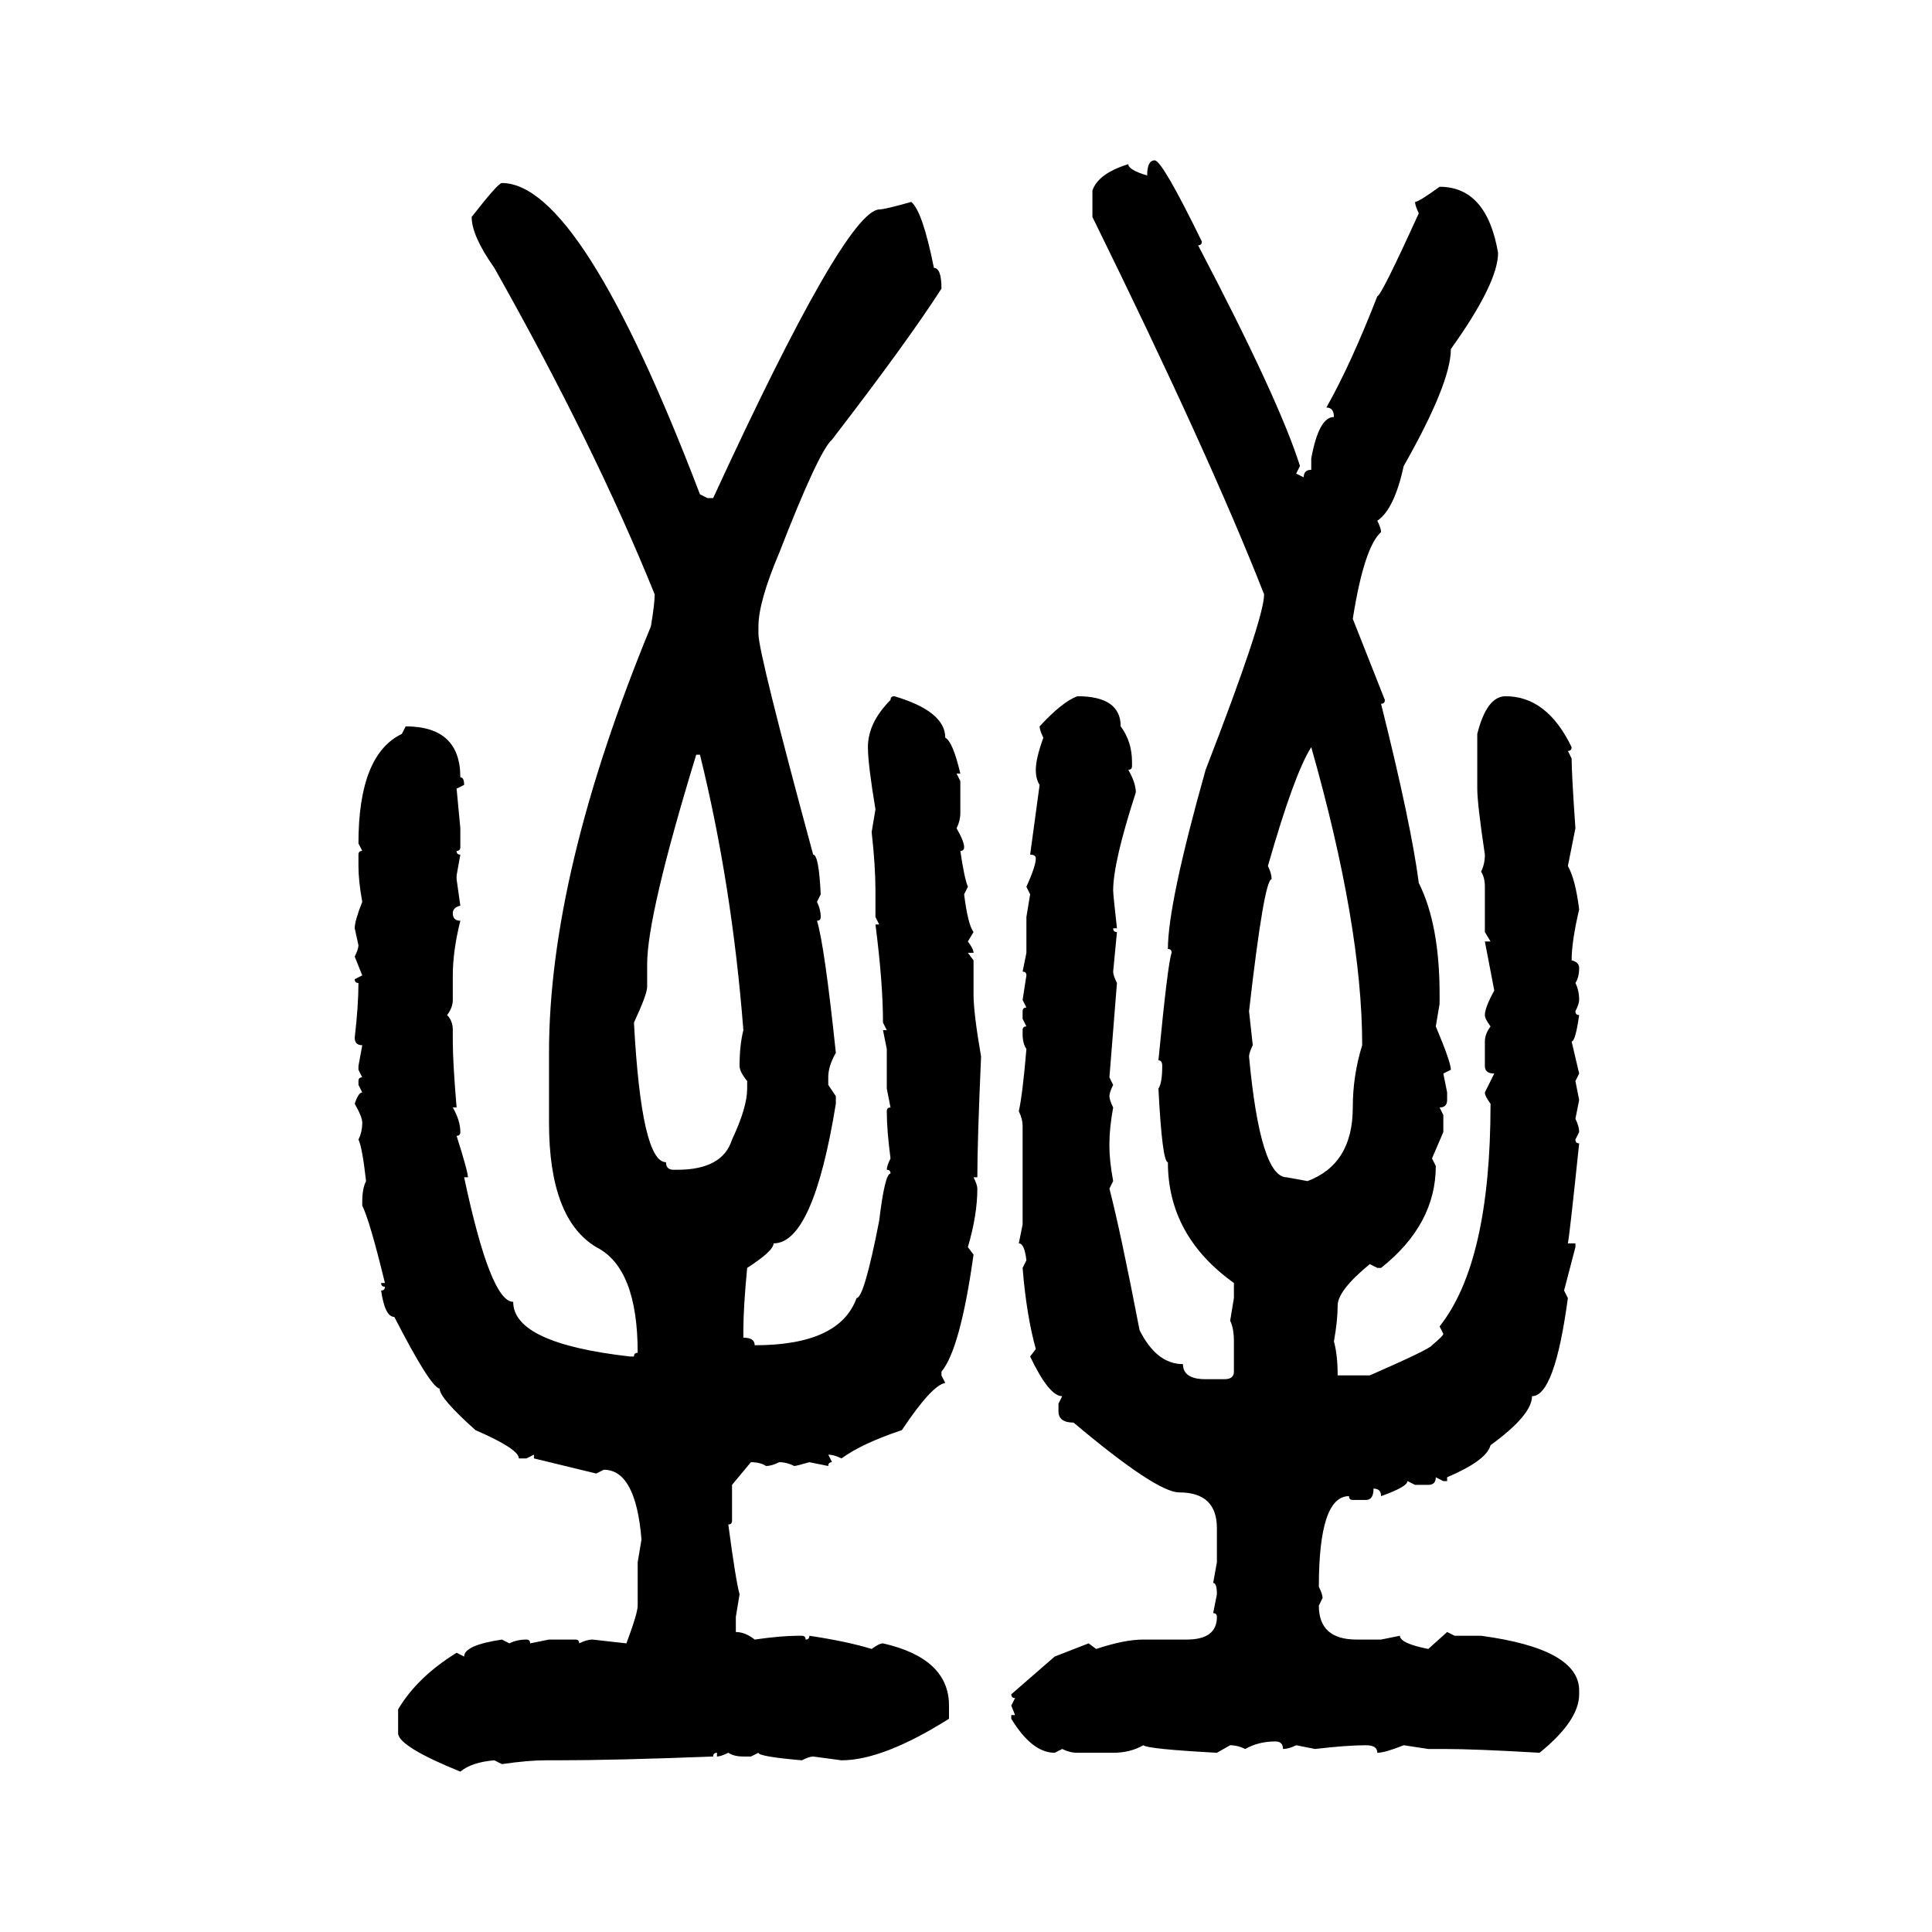 <svg xmlns="http://www.w3.org/2000/svg" xmlns:xlink="http://www.w3.org/1999/xlink" width="300" height="300"><path d="M179.30 24.90L179.30 24.90Q180.47 24.90 186.62 37.50L186.62 37.50Q186.62 38.09 186.04 38.09L186.04 38.09Q198.63 62.11 201.86 72.36L201.86 72.36L201.27 73.54L202.44 74.12Q202.44 72.95 203.61 72.95L203.61 72.95L203.61 71.19Q204.79 64.75 207.13 64.75L207.13 64.75Q207.13 63.28 205.96 63.28L205.96 63.28Q209.77 56.54 213.87 46.00L213.87 46.00Q214.45 46.00 220.31 33.11L220.31 33.11Q219.73 31.93 219.73 31.35L219.73 31.35Q220.31 31.35 223.54 29.00L223.54 29.00Q230.86 29.00 232.62 39.26L232.62 39.26Q232.62 43.95 225.29 54.20L225.29 54.20Q225.29 59.47 217.97 72.36L217.97 72.36Q216.50 79.10 213.87 80.86L213.87 80.86Q214.45 82.03 214.45 82.62L214.45 82.62Q211.82 84.96 210.06 96.09L210.06 96.09L215.04 108.69Q215.04 109.28 214.45 109.28L214.45 109.28Q219.14 128.03 220.31 137.11L220.31 137.11Q223.54 143.55 223.54 154.39L223.54 154.39L223.54 155.86L222.95 159.38Q225.29 164.94 225.29 166.11L225.29 166.11L224.12 166.70L224.71 169.63L224.71 170.80Q224.71 171.97 223.54 171.97L223.54 171.97L224.12 173.14L224.12 175.78L222.36 179.88L222.95 181.05Q222.95 190.14 214.45 196.88L214.45 196.88L213.87 196.88L212.70 196.29Q207.71 200.39 207.71 202.73L207.71 202.73Q207.71 205.08 207.13 208.30L207.13 208.30Q207.71 210.35 207.71 213.57L207.71 213.57L212.70 213.57Q222.07 209.47 222.36 208.89L222.36 208.89Q224.12 207.42 224.12 207.13L224.12 207.13L223.54 205.96Q231.45 196.00 231.45 171.39L231.45 171.39Q230.57 170.21 230.57 169.63L230.57 169.63L232.03 166.70Q230.57 166.70 230.57 165.53L230.57 165.53L230.57 161.72Q230.57 160.55 231.45 159.38L231.45 159.38Q230.57 158.20 230.57 157.62L230.57 157.62Q230.57 156.45 232.03 153.81L232.03 153.81L230.57 146.19L231.45 146.19L230.57 144.73L230.57 137.70Q230.57 136.23 229.98 135.35L229.98 135.35Q230.57 134.18 230.57 132.71L230.57 132.71Q229.39 124.80 229.39 122.46L229.39 122.46L229.39 113.96Q230.86 108.11 233.79 108.11L233.79 108.11Q240.23 108.11 244.04 116.02L244.04 116.02Q244.04 116.60 243.46 116.60L243.46 116.60L244.04 117.77Q244.04 120.12 244.63 128.61L244.63 128.61L243.46 134.47Q244.63 136.52 245.21 141.21L245.21 141.21Q244.04 146.19 244.04 149.12L244.04 149.12Q245.21 149.41 245.21 150.29L245.21 150.29Q245.21 151.76 244.63 152.64L244.63 152.64Q245.21 153.81 245.21 155.27L245.21 155.27Q245.21 155.86 244.63 157.03L244.63 157.03Q244.63 157.62 245.21 157.62L245.21 157.62Q244.63 161.72 244.04 161.72L244.04 161.72L245.21 166.70L244.63 167.87L245.21 170.80L244.63 173.73Q245.21 174.90 245.21 175.78L245.21 175.78L244.63 176.95Q244.63 177.54 245.21 177.54L245.21 177.54Q243.75 191.60 243.46 193.07L243.46 193.07L244.63 193.07L244.63 193.65L242.87 200.39L243.46 201.56Q241.41 216.80 237.89 216.80L237.89 216.80Q237.89 219.73 231.45 224.41L231.45 224.41Q230.86 226.76 224.71 229.39L224.71 229.39L224.71 229.98L224.12 229.98L222.95 229.39Q222.95 230.57 221.78 230.57L221.78 230.57L219.73 230.57L218.55 229.98Q218.55 230.86 214.45 232.32L214.45 232.32Q214.45 231.15 213.28 231.15L213.28 231.15Q213.28 232.91 212.11 232.91L212.11 232.91L210.06 232.91Q209.47 232.91 209.47 232.32L209.47 232.32Q204.79 232.32 204.79 246.39L204.79 246.39Q205.37 247.56 205.37 248.14L205.37 248.14L204.79 249.32Q204.79 254.59 210.64 254.59L210.64 254.59L214.45 254.59L217.38 254.00Q217.38 255.18 221.78 256.05L221.78 256.05L224.71 253.42L225.88 254.00L229.98 254.00Q245.21 256.05 245.21 262.50L245.21 262.50L245.21 263.09Q245.21 267.19 239.06 272.17L239.06 272.17Q229.10 271.58 224.12 271.58L224.12 271.58L221.78 271.58L217.97 271.00Q215.04 272.17 213.87 272.17L213.87 272.17Q213.87 271.00 212.11 271.00L212.11 271.00Q209.18 271.00 204.20 271.58L204.20 271.58L201.27 271.00Q200.10 271.58 199.22 271.58L199.22 271.58Q199.22 270.41 198.05 270.41L198.05 270.41Q195.41 270.41 193.36 271.58L193.36 271.58Q192.19 271.00 191.02 271.00L191.02 271.00L188.96 272.17Q178.13 271.58 177.54 271.00L177.54 271.00Q175.49 272.17 172.85 272.17L172.85 272.17L167.29 272.17Q166.11 272.17 164.94 271.58L164.94 271.58L163.77 272.17Q160.25 272.17 157.03 266.89L157.03 266.89L157.03 266.31L157.62 266.31L157.03 264.84L157.62 263.67Q157.03 263.67 157.03 263.09L157.03 263.09L163.77 257.23L169.04 255.18L170.21 256.05Q174.61 254.59 177.54 254.59L177.54 254.59L184.28 254.59Q188.96 254.59 188.96 251.07L188.96 251.07Q188.96 250.49 188.38 250.49L188.38 250.49L188.96 247.56Q188.96 245.80 188.38 245.80L188.38 245.80L188.96 242.58L188.96 237.30Q188.96 231.74 183.11 231.74L183.11 231.74Q179.59 231.74 166.70 220.90L166.70 220.90Q164.36 220.90 164.36 219.14L164.36 219.14L164.36 217.97L164.94 216.80Q162.89 216.80 159.96 210.64L159.96 210.64L160.84 209.47Q159.38 204.20 158.79 196.88L158.79 196.88L159.38 195.70Q159.08 193.07 158.20 193.07L158.20 193.07L158.79 190.14L158.79 174.90Q158.79 173.73 158.20 172.56L158.20 172.56Q158.79 169.92 159.38 162.89L159.38 162.89Q158.79 162.01 158.79 160.55L158.79 160.55L158.79 159.96Q158.79 159.38 159.38 159.38L159.38 159.38L158.79 158.20L158.79 157.03Q158.79 156.45 159.38 156.45L159.38 156.45L158.79 155.27L159.38 151.46Q159.38 150.88 158.79 150.88L158.79 150.88L159.38 147.95L159.38 142.38L159.96 138.87L159.38 137.70Q160.84 134.47 160.84 133.30L160.84 133.30Q160.84 132.71 159.96 132.71L159.96 132.71L161.43 121.88Q160.84 121.00 160.84 119.53L160.84 119.53Q160.84 117.77 162.01 114.55L162.01 114.55Q161.43 113.38 161.43 112.79L161.43 112.79Q164.94 108.98 167.29 108.11L167.29 108.11Q174.02 108.11 174.02 112.79L174.02 112.79Q175.78 115.14 175.78 118.36L175.78 118.36L175.78 118.95Q175.78 119.53 175.20 119.53L175.20 119.53Q176.37 121.58 176.37 123.05L176.37 123.05Q172.85 133.89 172.85 138.28L172.85 138.28Q172.85 138.87 173.44 144.14L173.44 144.14L172.85 144.14Q172.85 144.73 173.44 144.73L173.44 144.73L172.85 150.88Q172.85 151.46 173.44 152.64L173.44 152.64L172.27 167.29L172.85 168.46Q172.27 169.63 172.27 170.21L172.27 170.21Q172.27 170.80 172.85 171.97L172.85 171.97Q172.27 175.20 172.27 177.54L172.27 177.54L172.27 178.13Q172.27 180.18 172.85 183.40L172.85 183.40L172.27 184.57Q174.02 191.31 176.95 206.54L176.95 206.54Q179.59 211.82 183.69 211.82L183.69 211.82Q183.69 214.16 187.21 214.16L187.21 214.16L190.14 214.16Q191.60 214.16 191.60 212.99L191.60 212.99L191.60 208.30Q191.60 206.25 191.02 205.08L191.02 205.08L191.60 201.56L191.60 199.22Q181.35 191.89 181.35 180.47L181.35 180.47Q180.47 180.47 179.88 169.04L179.88 169.04Q180.47 168.16 180.47 165.53L180.47 165.53Q180.47 164.65 179.88 164.65L179.88 164.65Q181.35 149.41 181.93 147.95L181.93 147.95Q181.93 147.36 181.35 147.36L181.35 147.36Q181.35 140.33 187.21 119.53L187.21 119.53Q196.29 96.09 196.29 92.29L196.29 92.29Q187.79 70.61 169.63 33.69L169.63 33.69L169.63 29.59Q170.51 26.95 175.20 25.49L175.20 25.49Q175.20 26.37 178.13 27.25L178.13 27.25Q178.13 24.90 179.30 24.90ZM77.93 28.42L77.93 28.42Q90.23 28.42 108.69 76.76L108.69 76.76L109.86 77.34L110.74 77.34Q131.25 32.81 136.52 32.52L136.52 32.52Q137.40 32.52 141.50 31.35L141.50 31.35Q143.26 32.81 145.02 41.60L145.02 41.60Q146.19 41.60 146.19 44.82L146.19 44.82Q140.92 53.03 129.20 68.26L129.20 68.26Q127.15 70.02 121.00 85.84L121.00 85.84Q117.77 93.46 117.77 97.27L117.77 97.27L117.77 98.44Q117.77 101.37 126.27 132.71L126.27 132.71Q127.15 132.71 127.44 138.87L127.44 138.87L126.86 140.04Q127.44 141.21 127.44 142.38L127.44 142.38Q127.44 142.97 126.86 142.97L126.86 142.97Q128.03 146.78 129.79 163.48L129.79 163.48Q128.61 165.53 128.61 167.29L128.61 167.29L128.61 168.46L129.79 170.21L129.79 171.39Q126.27 193.07 120.12 193.07L120.12 193.07Q120.12 194.24 116.02 196.88L116.02 196.88Q115.43 203.03 115.43 206.54L115.43 206.54L115.43 207.71Q117.19 207.71 117.19 208.89L117.19 208.89Q130.37 208.89 133.01 201.56L133.01 201.56Q134.18 201.56 136.52 189.55L136.52 189.55Q137.40 182.23 138.28 182.23L138.28 182.23Q138.28 181.64 137.70 181.64L137.70 181.64Q137.70 181.05 138.28 179.88L138.28 179.88Q137.70 175.49 137.70 172.56L137.70 172.56Q137.70 171.97 138.28 171.97L138.28 171.97L137.70 169.04L137.70 162.89L137.11 159.96L137.70 159.96L137.11 158.79Q137.11 152.64 135.94 143.55L135.94 143.55L136.52 143.55L135.94 142.38L135.94 138.28Q135.94 134.47 135.35 129.20L135.35 129.20L135.94 125.68Q134.77 118.65 134.77 116.02L134.77 116.02Q134.77 112.21 138.28 108.69L138.28 108.69Q138.28 108.11 138.87 108.11L138.87 108.11Q146.78 110.45 146.78 114.55L146.78 114.55Q147.95 115.14 149.12 120.12L149.12 120.12L148.54 120.12L149.12 121.29L149.12 126.27Q149.12 127.44 148.54 128.61L148.54 128.61Q149.71 130.66 149.71 131.54L149.71 131.54Q149.71 132.13 149.12 132.13L149.12 132.13Q149.71 136.23 150.29 137.70L150.29 137.70L149.71 138.87Q150.29 143.55 151.17 144.73L151.17 144.73L150.29 146.19Q151.17 147.36 151.17 147.95L151.17 147.95L150.29 147.95L151.17 149.12L151.17 154.39Q151.17 157.32 152.34 164.06L152.34 164.06Q151.76 177.25 151.76 182.81L151.76 182.81L151.17 182.81Q151.76 183.98 151.76 184.57L151.76 184.57Q151.76 188.67 150.29 193.65L150.29 193.65L151.17 194.82Q149.12 209.47 146.19 212.99L146.19 212.99L146.19 213.57L146.78 214.75Q144.73 215.04 140.04 222.07L140.04 222.07Q133.89 224.12 130.66 226.46L130.66 226.46Q129.49 225.88 128.61 225.88L128.61 225.88L129.20 227.05Q128.61 227.05 128.61 227.64L128.61 227.64L125.68 227.05Q123.63 227.64 123.34 227.64L123.34 227.64Q122.17 227.05 121.00 227.05L121.00 227.05Q119.82 227.64 118.95 227.64L118.95 227.64Q118.07 227.05 116.60 227.05L116.60 227.05L113.67 230.57L113.67 236.13Q113.67 236.72 113.09 236.72L113.09 236.72Q114.26 245.51 114.84 247.56L114.84 247.56L114.26 251.07L114.26 253.42Q115.72 253.42 117.19 254.59L117.19 254.59Q121.29 254.00 123.93 254.00L123.93 254.00L124.51 254.00Q125.10 254.00 125.10 254.59L125.10 254.59Q125.68 254.59 125.68 254.00L125.68 254.00Q131.54 254.88 135.35 256.05L135.35 256.05Q136.52 255.18 137.11 255.18L137.11 255.18Q147.36 257.52 147.36 264.84L147.36 264.84L147.36 266.89Q137.11 273.34 130.66 273.34L130.66 273.34L126.27 272.75Q125.68 272.75 124.51 273.34L124.51 273.34Q117.77 272.75 117.77 272.17L117.77 272.17L116.60 272.75L115.43 272.75Q113.96 272.75 113.09 272.17L113.09 272.17Q111.91 272.75 111.33 272.75L111.33 272.75L111.33 272.17Q110.74 272.17 110.74 272.75L110.74 272.75Q95.51 273.34 86.43 273.34L86.43 273.34L84.67 273.34Q82.03 273.34 77.93 273.93L77.93 273.93L76.76 273.34Q73.24 273.63 71.48 275.10L71.48 275.10Q62.11 271.29 61.82 269.24L61.82 269.24L61.82 265.43Q64.75 260.45 70.90 256.64L70.90 256.64L72.07 257.23Q72.07 255.47 77.93 254.59L77.93 254.59L79.10 255.18Q80.27 254.59 81.74 254.59L81.74 254.59Q82.32 254.59 82.32 255.18L82.32 255.18L85.25 254.59L89.36 254.59Q89.94 254.59 89.94 255.18L89.94 255.18Q91.11 254.59 91.99 254.59L91.99 254.59L97.27 255.18Q99.02 250.49 99.02 249.32L99.02 249.32L99.02 242.58L99.61 239.06Q98.73 228.22 93.75 228.22L93.75 228.22L92.58 228.81L82.91 226.46L82.91 225.88L81.74 226.46L80.57 226.46Q80.57 225 73.83 222.07L73.83 222.07Q68.26 217.09 68.26 215.63L68.26 215.63Q66.80 215.33 61.23 204.49L61.23 204.49Q59.77 204.49 59.18 200.39L59.18 200.39Q59.77 200.39 59.77 199.80L59.77 199.80Q59.18 199.80 59.18 199.22L59.18 199.22L59.77 199.22Q57.42 189.55 56.25 187.21L56.25 187.21L56.25 186.62Q56.25 184.57 56.84 183.40L56.84 183.40Q56.25 178.13 55.66 176.95L55.66 176.95Q56.25 175.78 56.25 174.32L56.25 174.32Q56.25 173.44 55.08 171.39L55.08 171.39Q55.66 169.63 56.25 169.63L56.25 169.63L55.66 168.46L55.66 167.87Q55.66 167.29 56.25 167.29L56.25 167.29L55.66 166.11L55.66 165.53L56.25 162.30Q55.08 162.30 55.08 161.13L55.08 161.13Q55.66 156.15 55.66 152.64L55.66 152.64Q55.08 152.64 55.08 152.05L55.08 152.05L56.25 151.46L55.08 148.54Q55.66 147.36 55.66 146.78L55.66 146.78L55.08 144.14Q55.08 142.97 56.25 140.04L56.25 140.04Q55.66 136.82 55.66 134.47L55.66 134.47L55.66 132.71Q55.66 132.13 56.25 132.13L56.25 132.13L55.66 130.96Q55.66 117.19 62.40 113.96L62.40 113.96L62.99 112.79Q71.48 112.79 71.48 120.70L71.48 120.70Q72.07 120.70 72.07 121.88L72.07 121.88L70.90 122.46L71.48 128.61L71.48 131.54Q71.48 132.13 70.90 132.13L70.90 132.13Q70.90 132.71 71.48 132.71L71.48 132.71L70.90 135.94L70.90 136.52L71.48 140.63Q70.31 140.92 70.31 141.80L70.31 141.80Q70.31 142.97 71.48 142.97L71.48 142.97Q70.31 147.66 70.31 151.46L70.31 151.46L70.31 155.27Q70.31 156.45 69.43 157.62L69.43 157.62Q70.31 158.50 70.31 159.96L70.31 159.96L70.31 161.72Q70.31 164.94 70.90 171.97L70.90 171.97L70.31 171.97Q71.48 174.02 71.48 175.78L71.48 175.78Q71.48 176.37 70.90 176.37L70.90 176.37Q72.66 181.93 72.66 182.81L72.66 182.81L72.07 182.81Q76.17 202.15 79.69 202.15L79.69 202.15Q79.69 208.59 97.85 210.64L97.85 210.64L98.44 210.64Q98.44 210.06 99.02 210.06L99.02 210.06Q99.02 196.88 92.58 193.65L92.58 193.65Q85.25 189.26 85.25 174.32L85.25 174.32L85.25 163.48Q85.25 135.64 101.07 97.27L101.07 97.27Q101.66 93.75 101.66 92.29L101.66 92.29Q92.29 69.14 76.76 41.60L76.76 41.60Q73.24 36.62 73.24 33.69L73.24 33.69Q77.34 28.42 77.93 28.42ZM196.88 134.47L196.88 134.47Q197.46 135.64 197.46 136.52L197.46 136.52Q196.29 136.52 193.95 157.03L193.95 157.03L194.53 162.30Q193.95 163.48 193.95 164.06L193.95 164.06Q195.70 182.81 199.80 182.81L199.80 182.81L203.03 183.40Q210.06 180.76 210.06 171.97L210.06 171.97Q210.06 166.99 211.52 162.30L211.52 162.30Q211.52 143.85 203.61 116.02L203.61 116.02Q200.98 120.12 196.88 134.47ZM108.69 117.19L108.11 117.19Q100.49 142.09 100.49 149.71L100.49 149.71L100.49 153.22Q100.49 154.39 98.44 158.79L98.44 158.79Q99.61 180.47 103.42 180.47L103.42 180.47Q103.42 181.64 104.59 181.64L104.59 181.64L105.18 181.64Q112.21 181.64 113.67 176.95L113.67 176.95Q116.02 171.97 116.02 169.04L116.02 169.04L116.02 167.87Q114.84 166.41 114.84 165.53L114.84 165.53Q114.84 162.30 115.43 159.96L115.43 159.96Q113.67 137.40 108.69 117.19L108.69 117.19Z"/></svg>